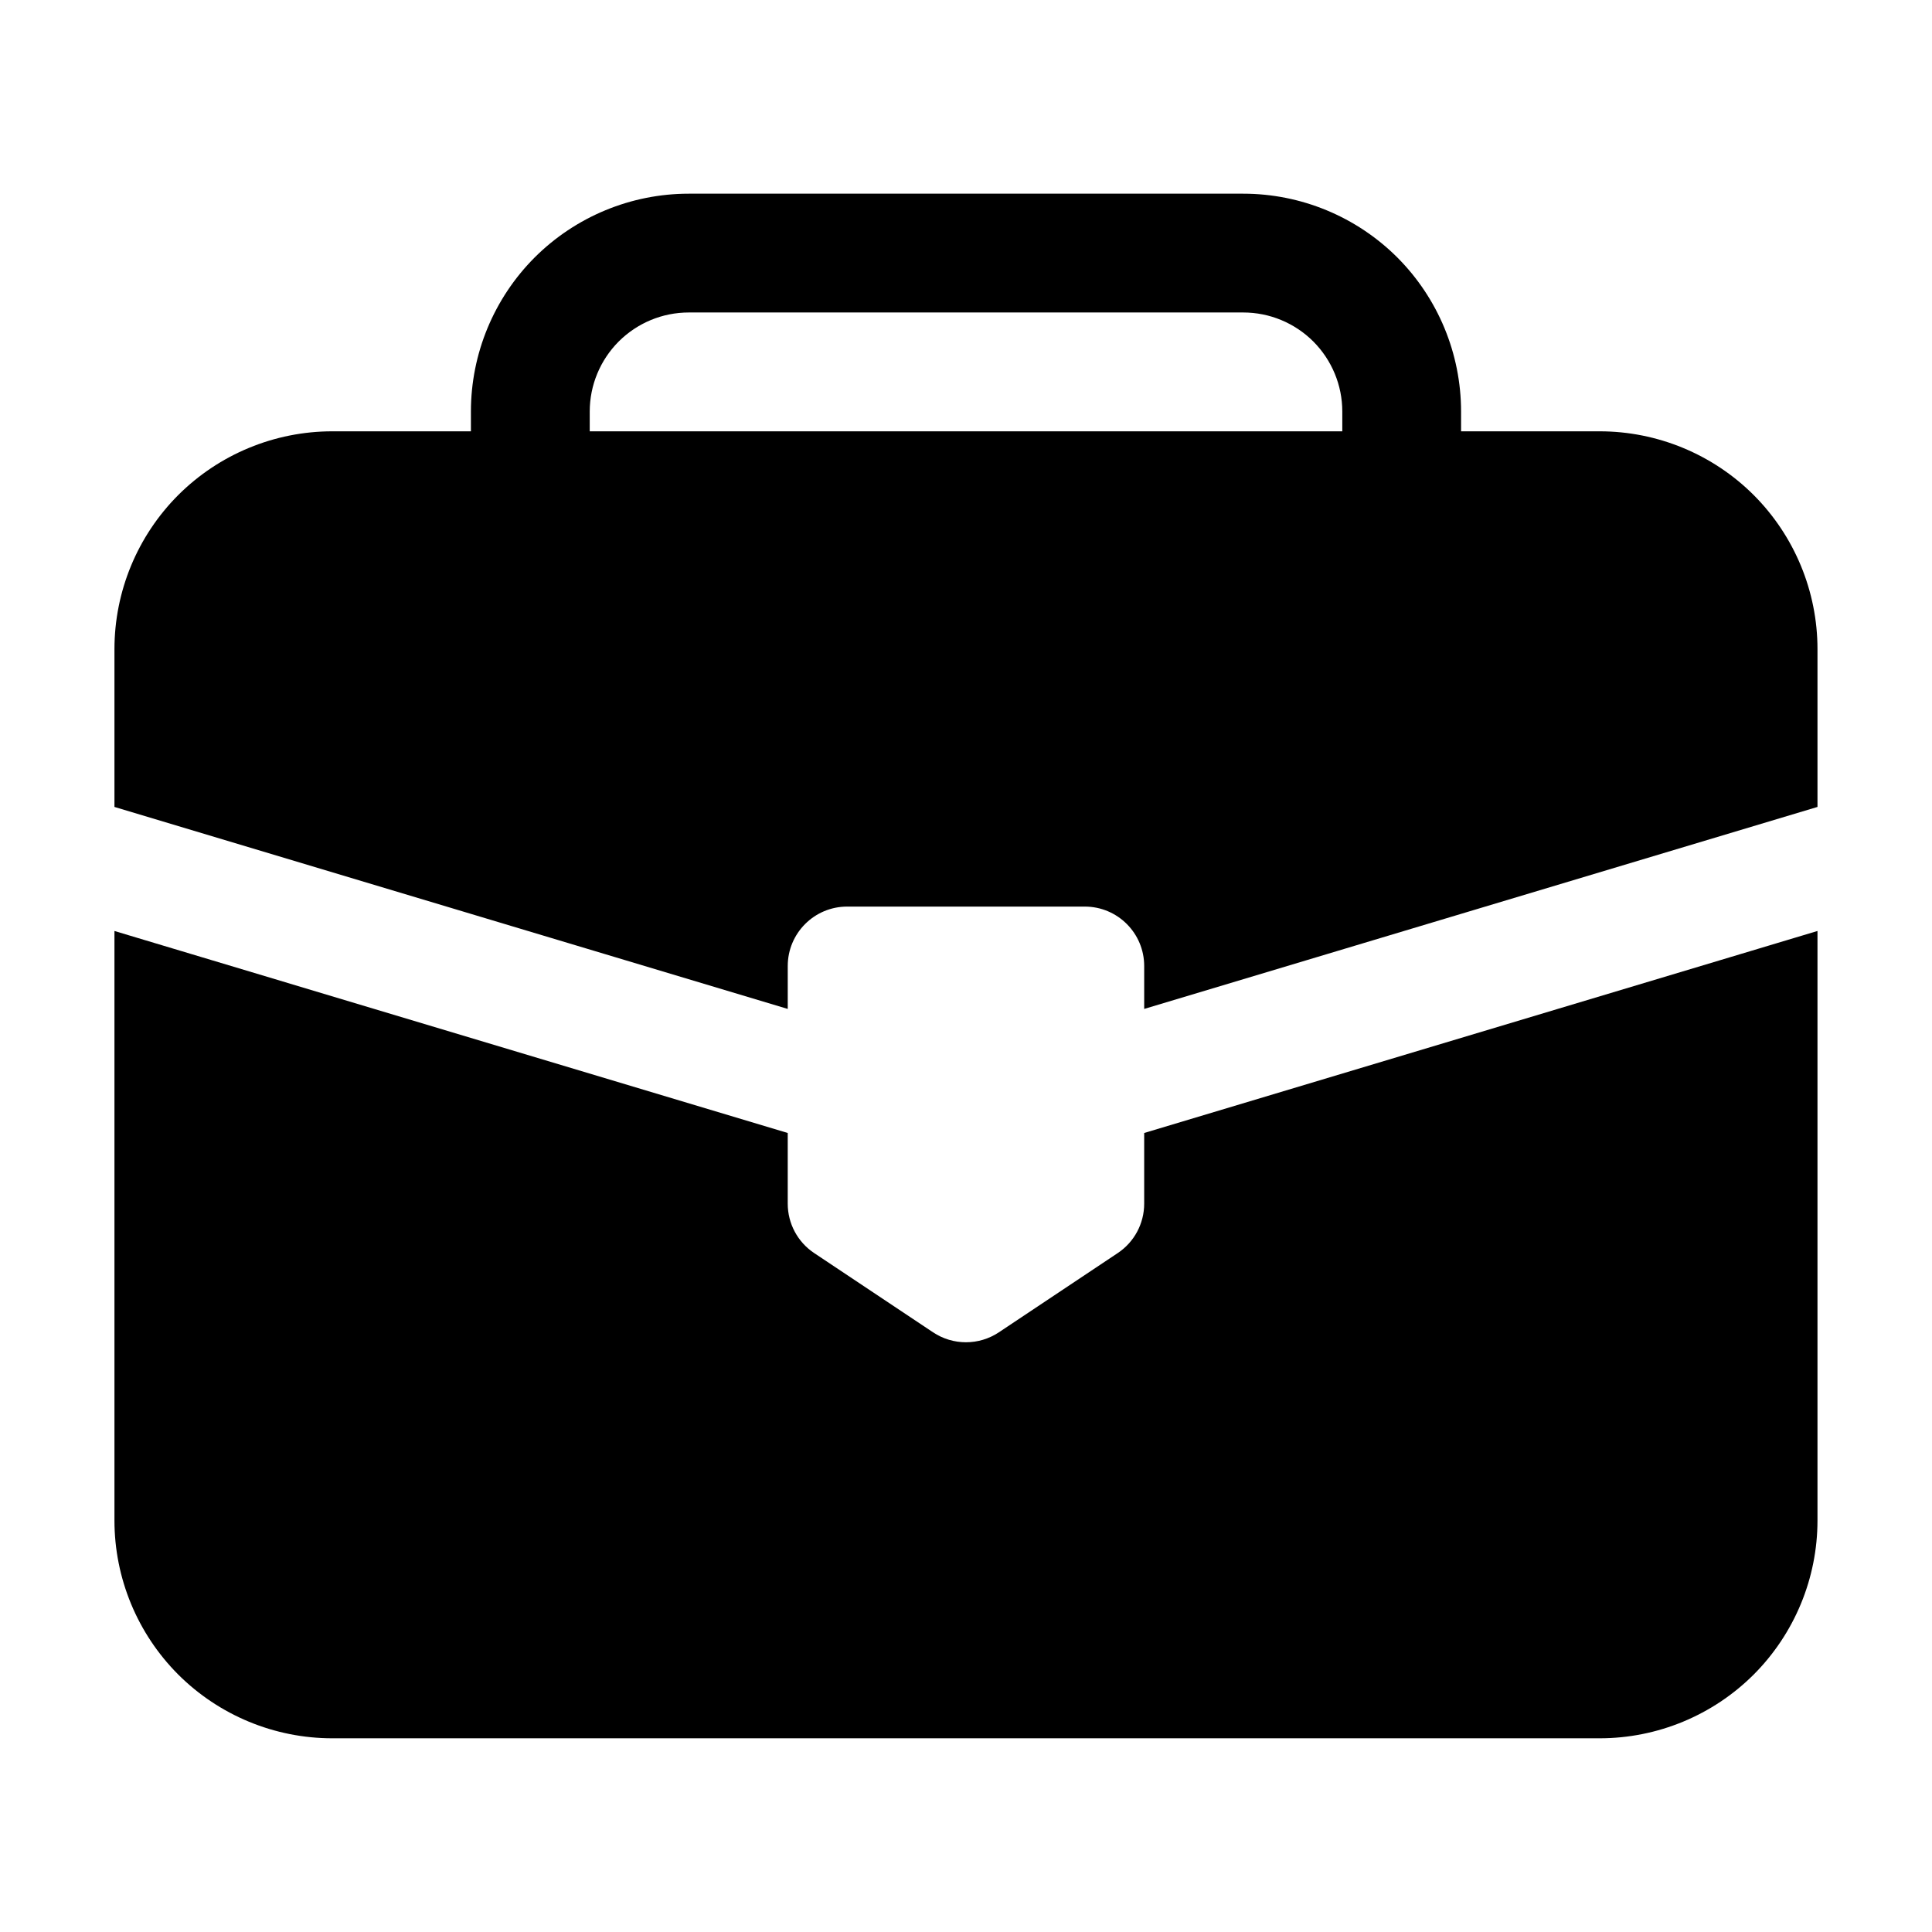 <?xml version="1.0" encoding="UTF-8"?>
<!-- Uploaded to: SVG Repo, www.svgrepo.com, Generator: SVG Repo Mixer Tools -->
<svg fill="#000000" width="800px" height="800px" version="1.1" viewBox="144 144 512 512" xmlns="http://www.w3.org/2000/svg">
 <g fill-rule="evenodd">
  <path d="m174.33 390.72v156.22c0 15.305 6.086 29.996 16.898 40.828 10.832 10.812 25.527 16.898 40.828 16.898h335.87c15.305 0 29.996-6.086 40.828-16.898 10.812-10.832 16.898-25.527 16.898-40.828v-156.22l-178.43 53.531v18.727c0 5.269-2.625 10.18-7.012 13.098l-31.488 20.992c-5.289 3.527-12.176 3.527-17.465 0l-31.488-20.992c-4.387-2.918-7.012-7.828-7.012-13.098v-18.727l-178.43-53.531zm0-32.875 178.43 53.531v-11.379c0-8.691 7.055-15.742 15.742-15.742h62.977c8.691 0 15.742 7.055 15.742 15.742v11.379l178.43-53.531v-41.816c0-15.305-6.086-29.996-16.898-40.828-10.832-10.812-25.527-16.898-40.828-16.898h-335.87c-15.305 0-29.996 6.086-40.828 16.898-10.812 10.832-16.898 25.527-16.898 40.828v41.816z"/>
  <path d="m499.71 289.79h15.742l0.672-0.082c3.023-0.441 15.074-3 15.074-15.934v-20.719c0-15.305-6.086-29.996-16.898-40.828-10.832-10.812-25.527-16.898-40.828-16.898h-146.95c-15.305 0-29.996 6.086-40.828 16.898-10.812 10.832-16.898 25.527-16.898 40.828v36.734h15.742l0.672-0.082c3.023-0.441 15.074-3 15.074-15.934v-20.719c0-6.969 2.769-13.625 7.684-18.559 4.934-4.914 11.586-7.684 18.559-7.684h146.95c6.969 0 13.625 2.769 18.559 7.684 4.914 4.934 7.684 11.586 7.684 18.559v36.734z"/>
 </g>
</svg>